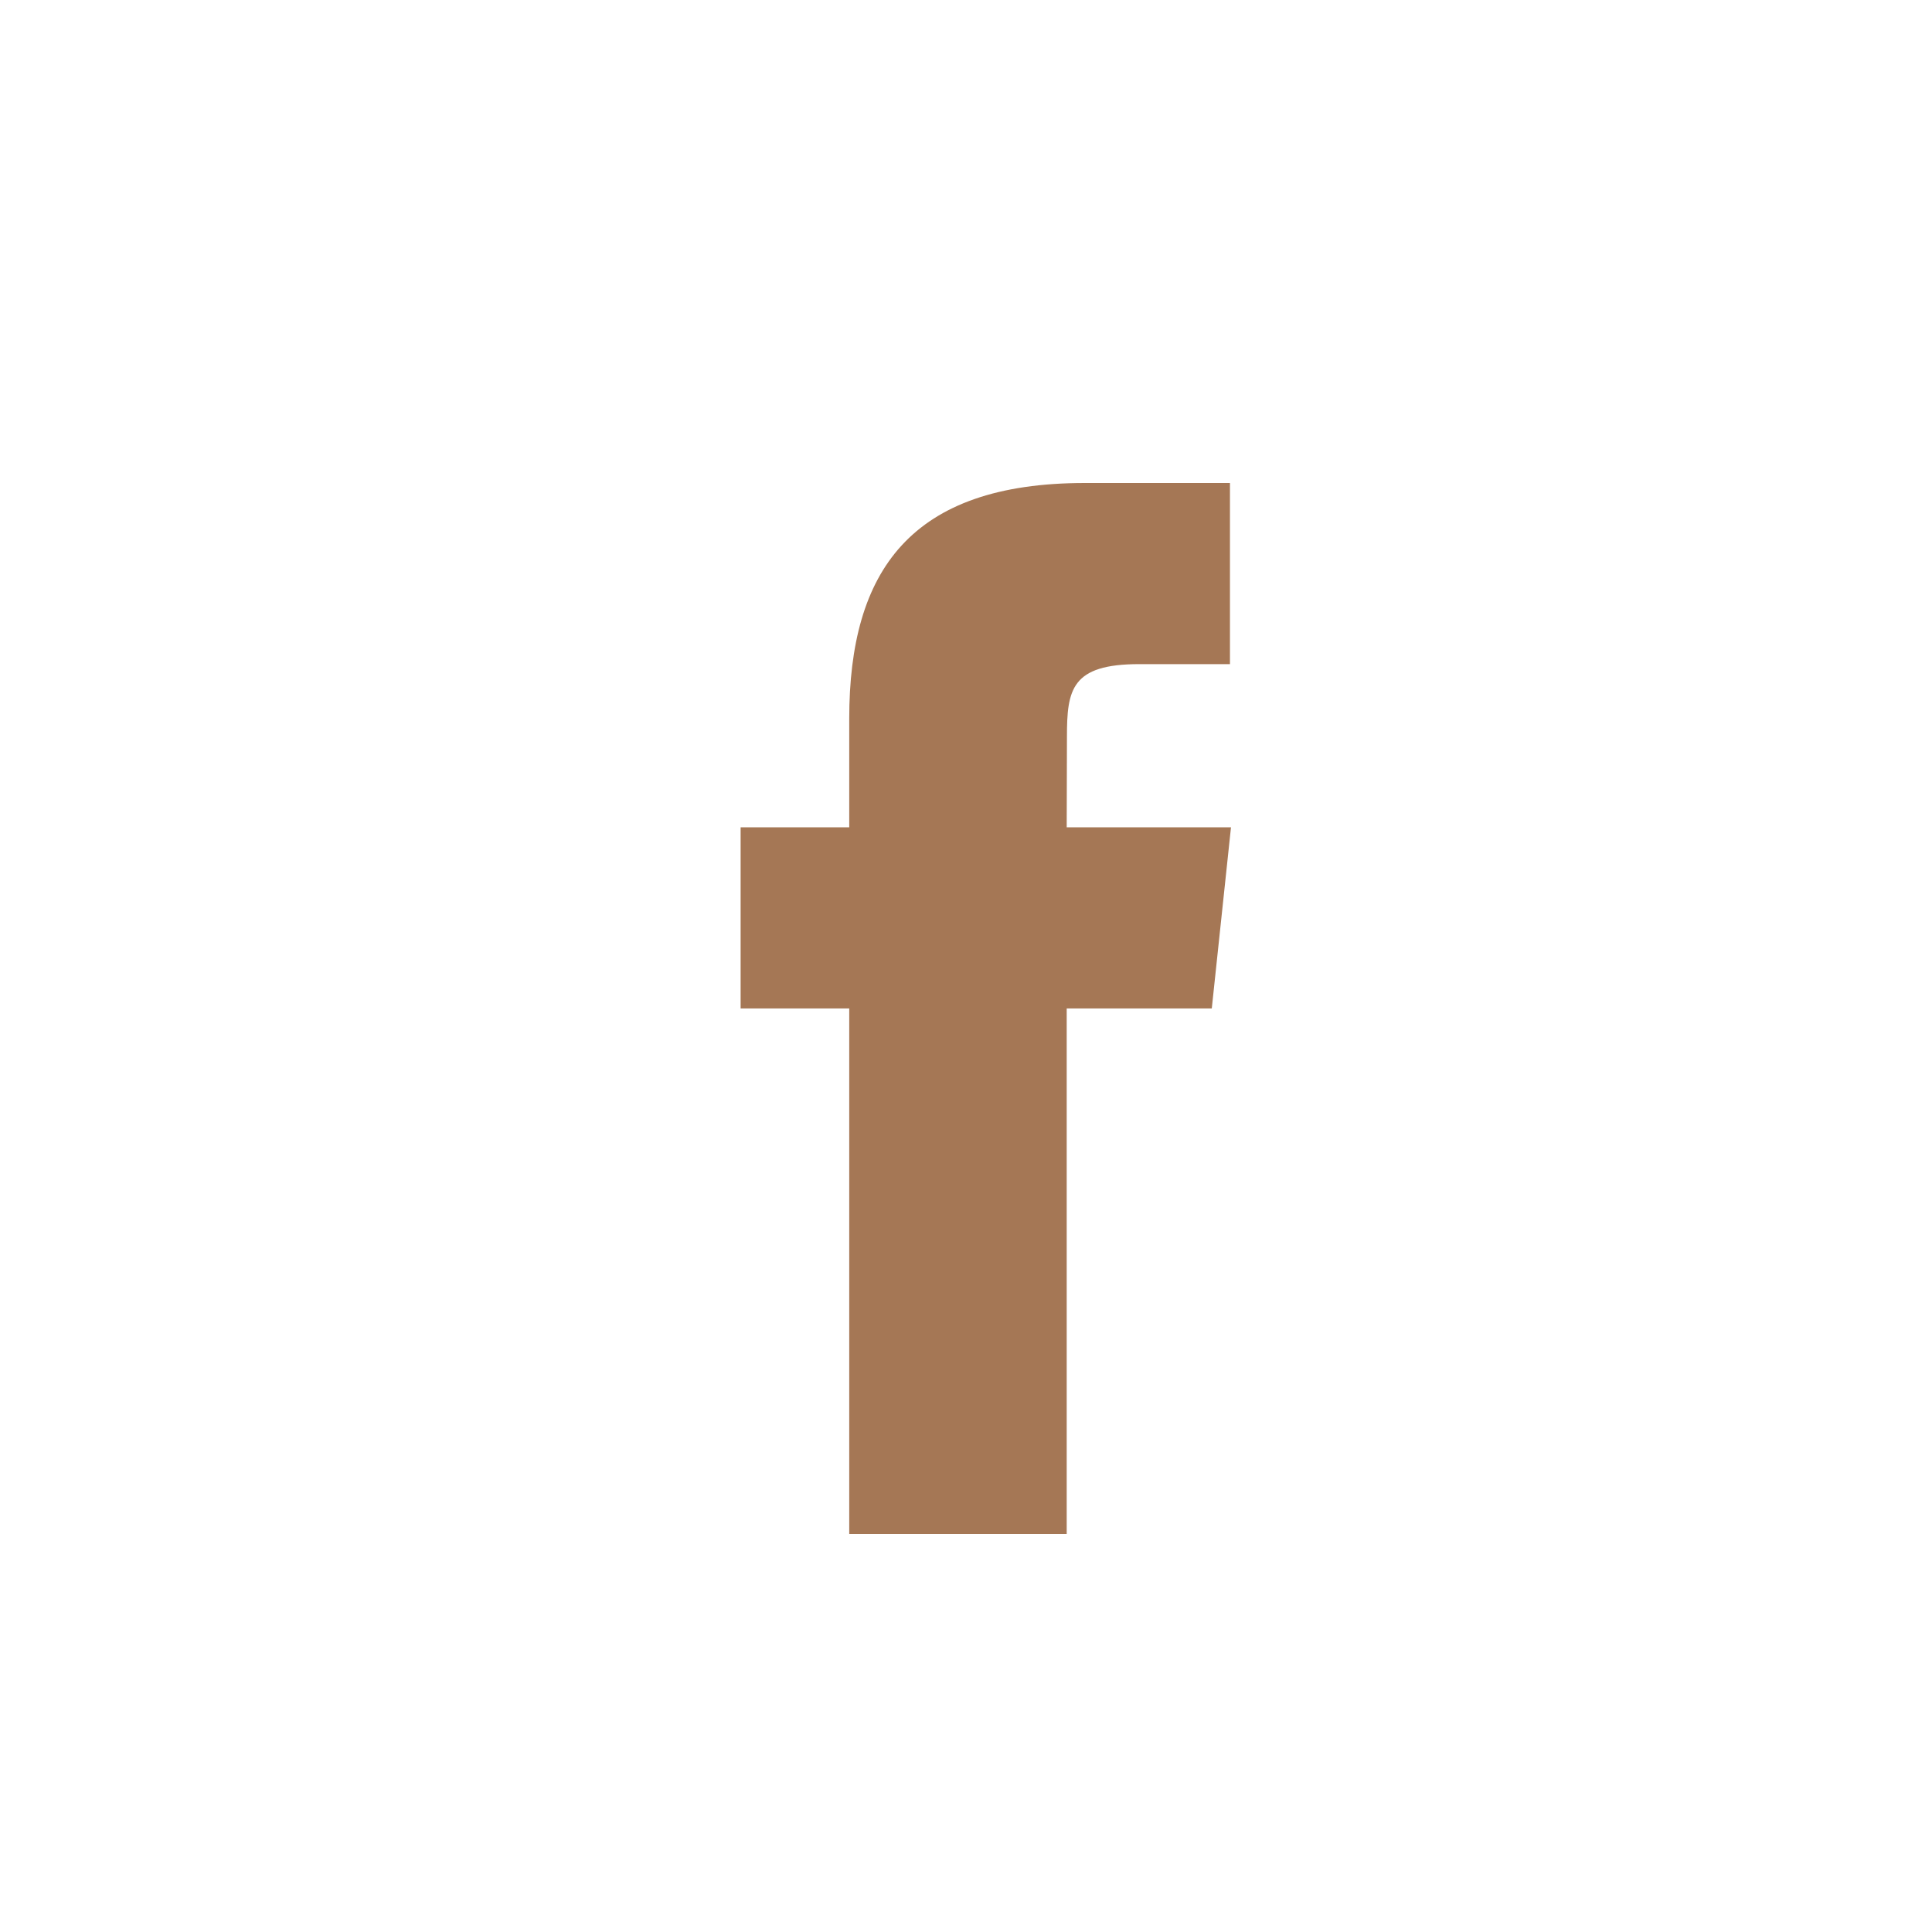 <svg width="32" height="32" viewBox="0 0 32 32" fill="none" xmlns="http://www.w3.org/2000/svg">
<path d="M17.668 25.408V16.703H20.071L20.389 13.703H17.668L17.672 12.202C17.672 11.419 17.746 11 18.87 11H20.372V8H17.969C15.082 8 14.066 9.455 14.066 11.902V13.703H12.267V16.703H14.066V25.408H17.668Z" fill="#A57755"/>
</svg>
